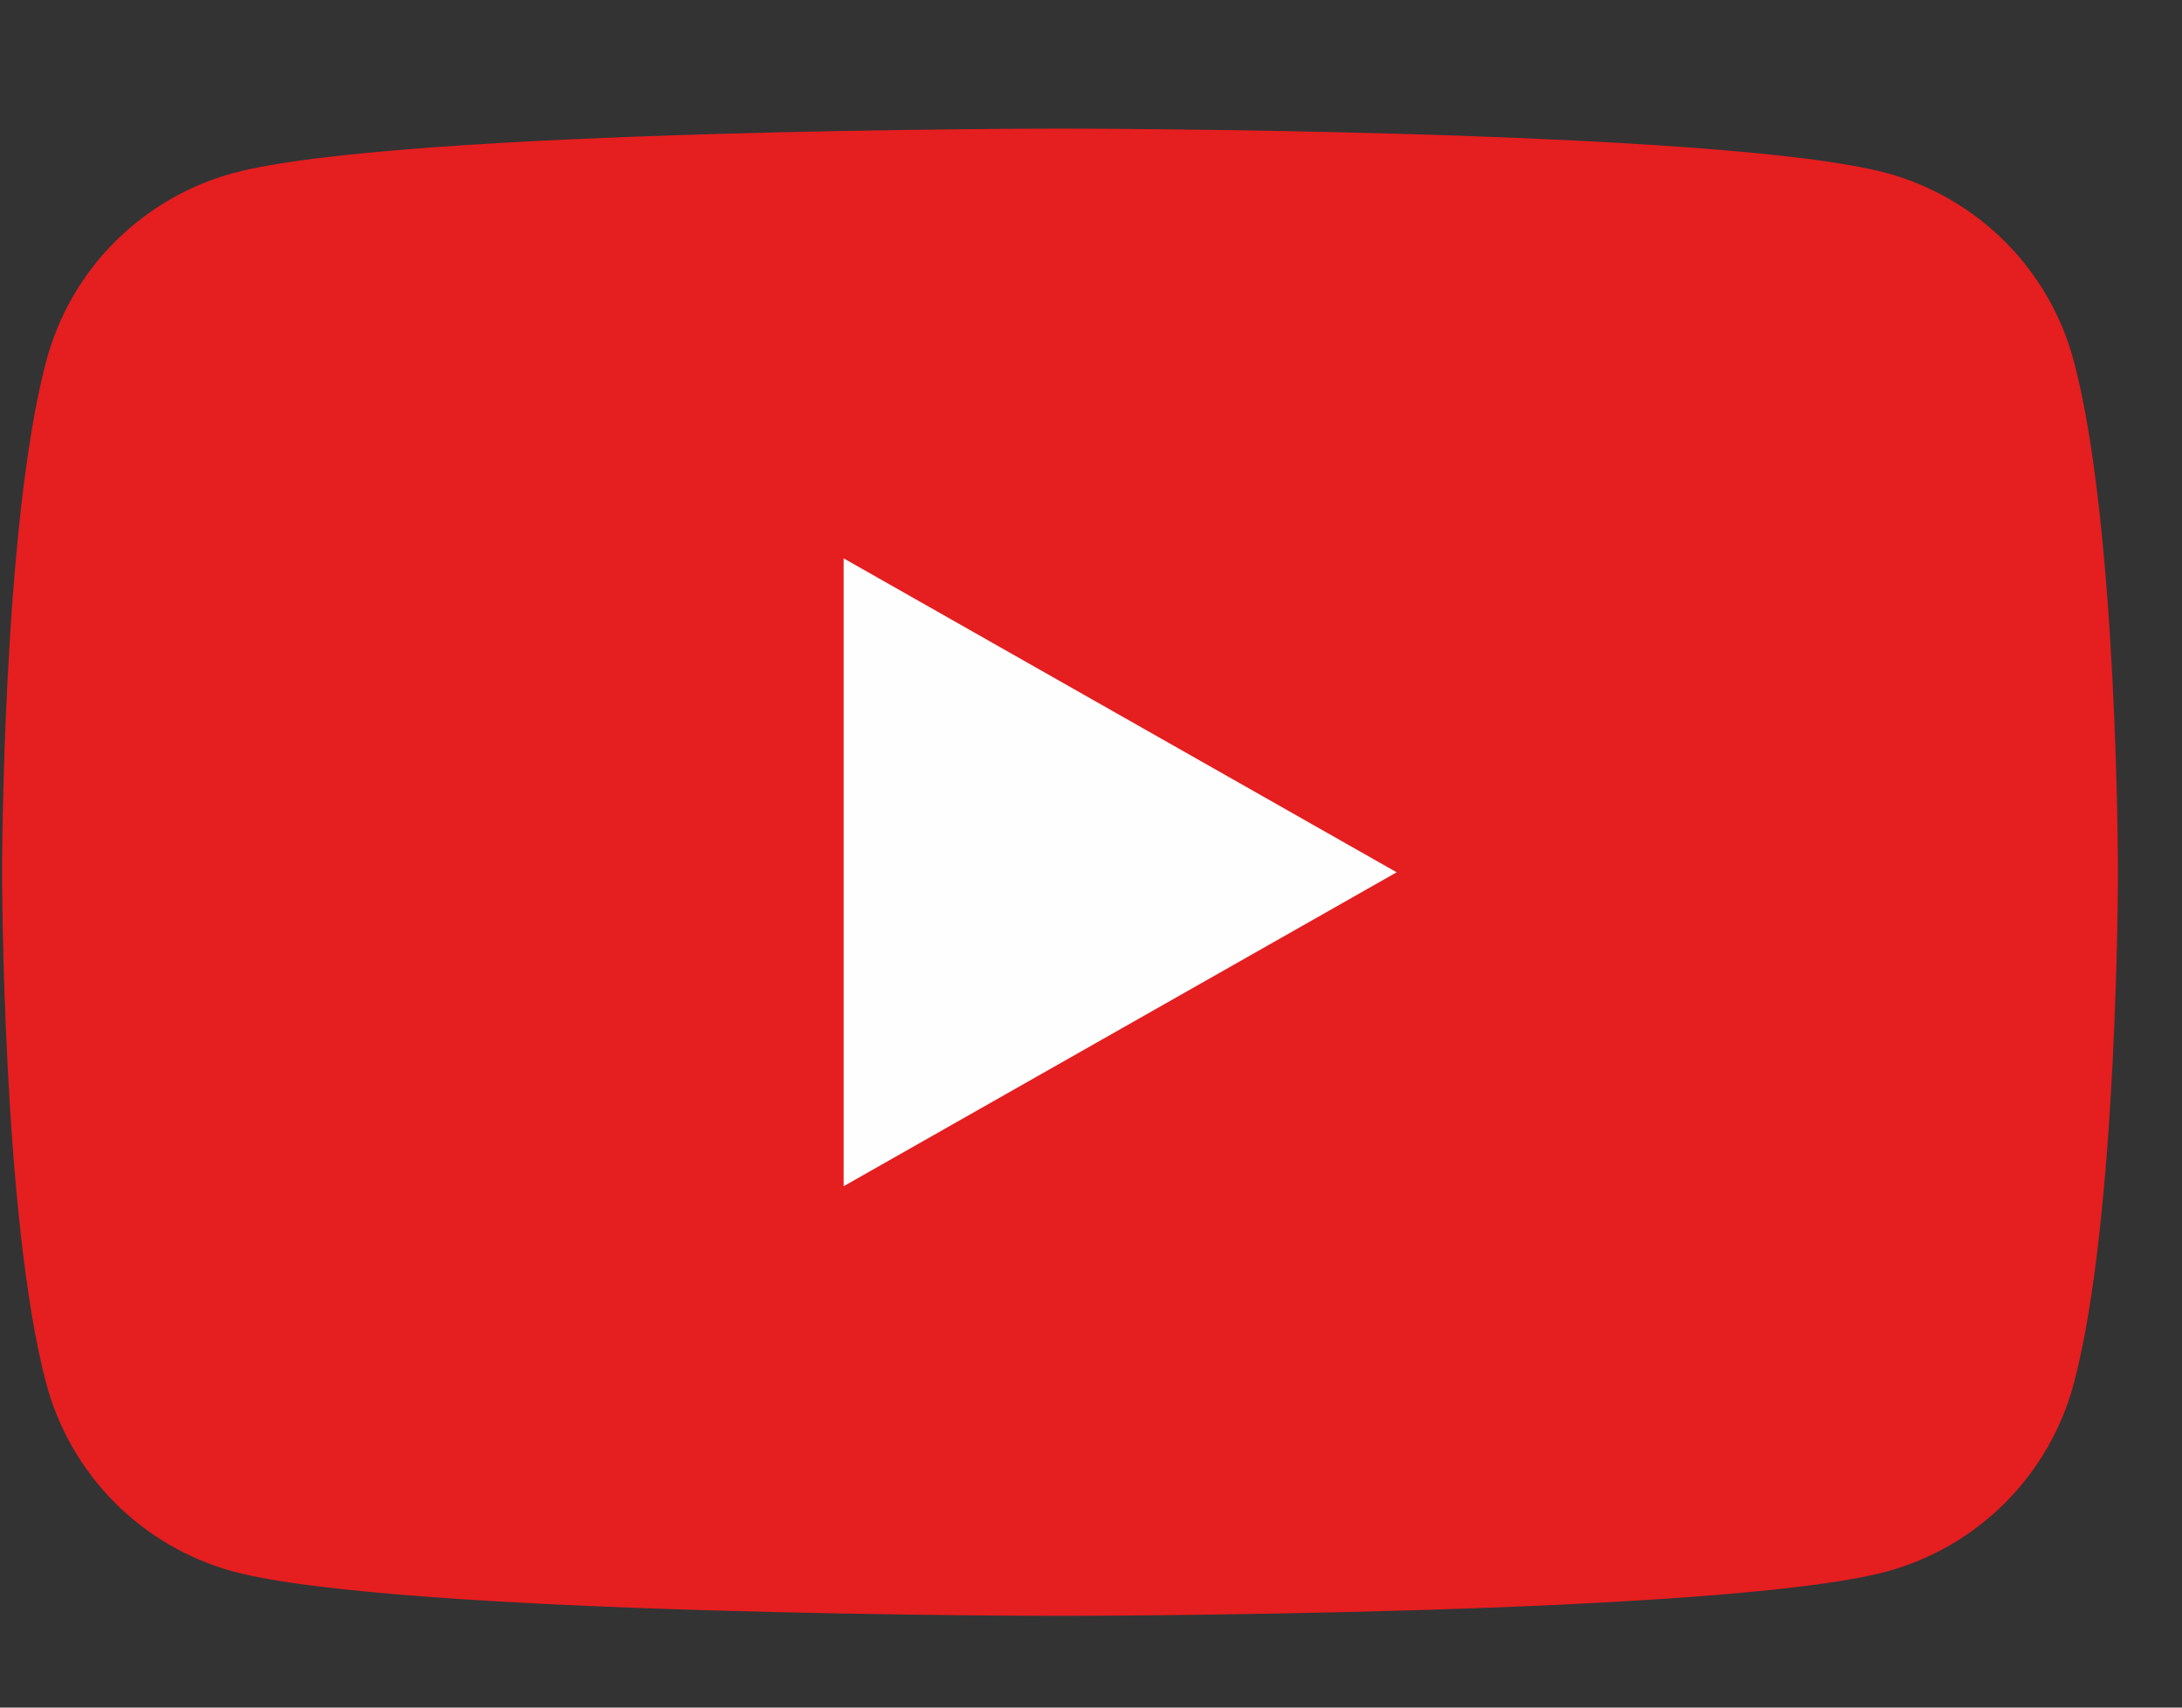 <svg width="23" height="18" viewBox="0 0 23 18" fill="none" xmlns="http://www.w3.org/2000/svg">
<rect x="0" y="0" width="23" height="18" fill="#333333" stroke="none"/>
<g clip-path="url(#clip0_4197_285)">
<path d="M21.859 3.804C21.733 3.33 21.484 2.898 21.138 2.551C20.792 2.204 20.361 1.953 19.887 1.824C18.143 1.356 11.174 1.356 11.174 1.356C11.174 1.356 4.204 1.356 2.46 1.824C1.987 1.953 1.555 2.204 1.209 2.551C0.863 2.898 0.615 3.33 0.488 3.804C0.022 5.551 0.022 9.195 0.022 9.195C0.022 9.195 0.022 12.838 0.488 14.586C0.615 15.059 0.863 15.491 1.209 15.839C1.555 16.186 1.987 16.437 2.46 16.566C4.204 17.033 11.174 17.033 11.174 17.033C11.174 17.033 18.143 17.033 19.887 16.566C20.361 16.437 20.792 16.186 21.138 15.839C21.484 15.491 21.733 15.059 21.859 14.586C22.325 12.838 22.325 9.195 22.325 9.195C22.325 9.195 22.325 5.551 21.859 3.804Z" fill="#E51E20"/>
<path d="M8.893 12.504V5.886L14.722 9.195L8.893 12.504Z" fill="#FEFEFE"/>
</g>
<defs>
<clipPath id="clip0_4197_285">
<rect width="23" height="16.689" fill="white" transform="translate(0 0.851)"/>
</clipPath>
</defs>
</svg>
